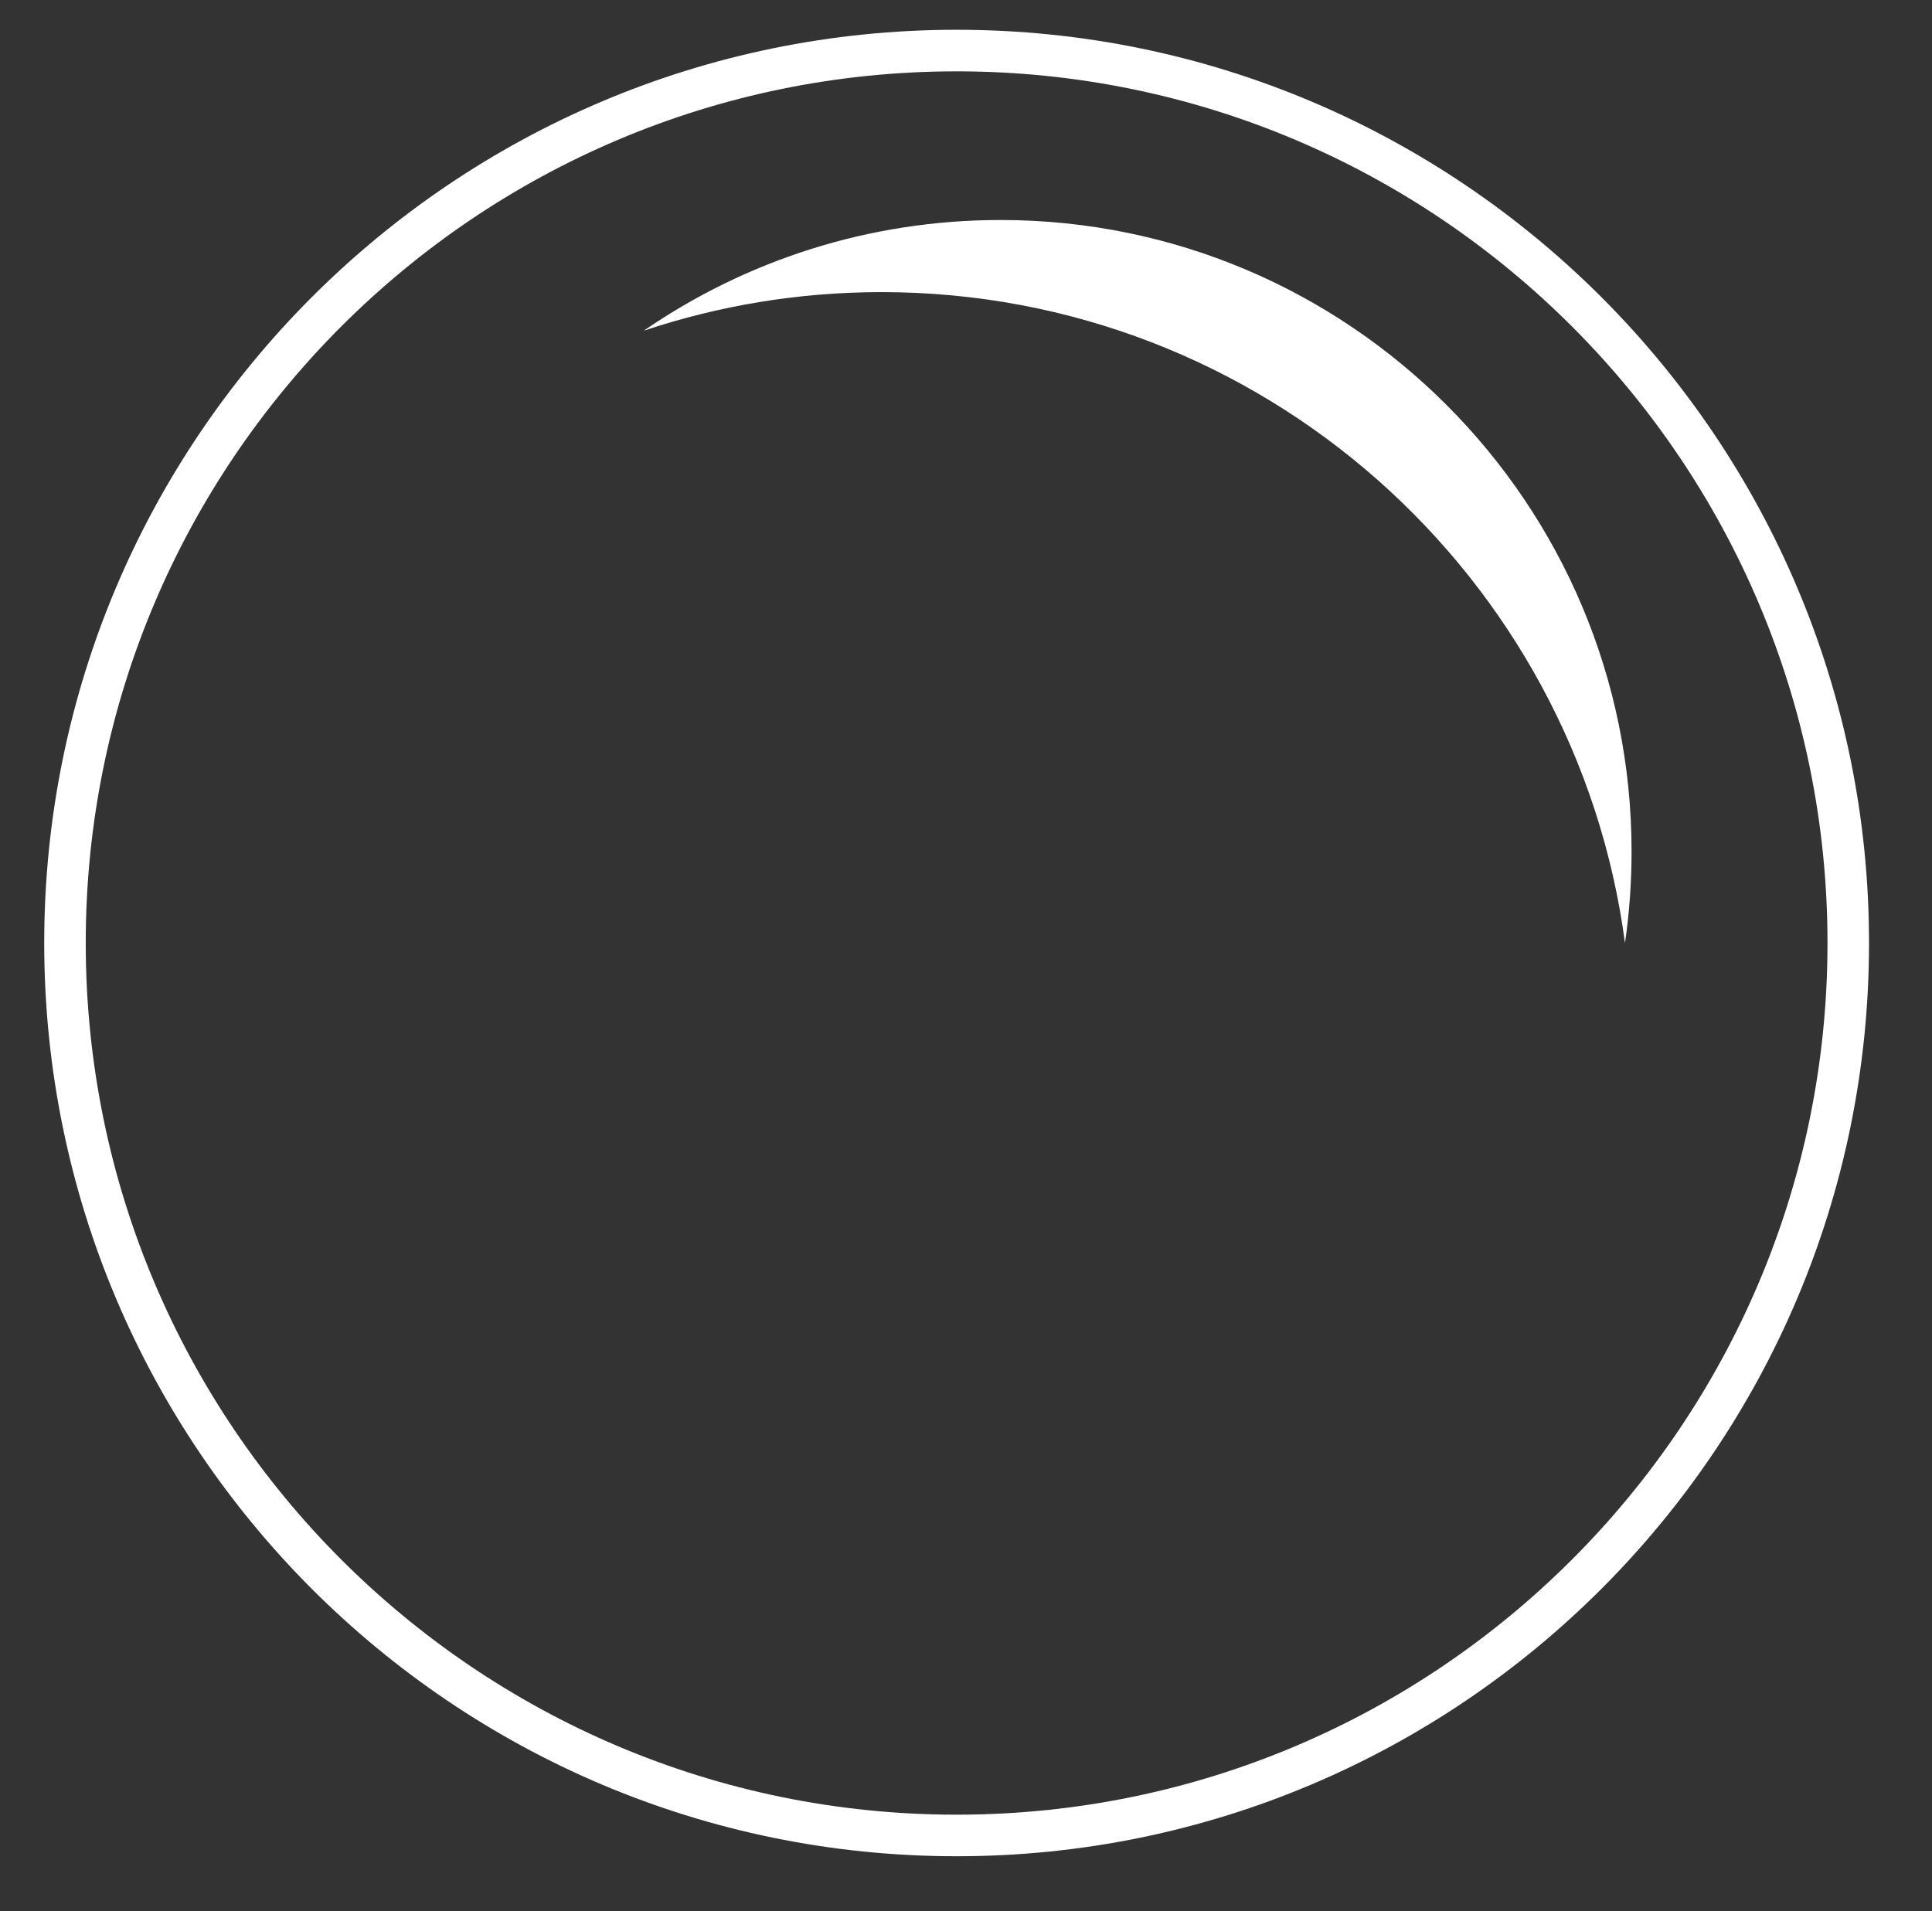 <svg width="100%" height="100%" viewBox="0 0 93 92" version="1.1" xmlns="http://www.w3.org/2000/svg" xmlns:xlink="http://www.w3.org/1999/xlink" xml:space="preserve" xmlns:serif="http://www.serif.com/" style="fill-rule:evenodd;clip-rule:evenodd;stroke-linejoin:round;stroke-miterlimit:2;" preserveAspectRatio="none"><rect x="0" y="0" width="93" height="92" fill="#333333" stroke="none"/><g id="Artboard1" transform="matrix(1.051,0,0,1.04,0,0)"><rect x="0" y="0" width="87.884" height="87.884" style=";" fill="none"/><g transform="matrix(0.951,0,0,0.962,-284.826,-16.004)"><path d="M345.573,18.069C369.825,18.069 389.515,37.759 389.515,62.011C389.515,86.263 369.825,105.953 345.573,105.953C321.321,105.953 301.631,86.263 301.631,62.011C301.631,37.759 321.321,18.069 345.573,18.069ZM345.573,20.069C368.721,20.069 387.515,38.863 387.515,62.011C387.515,85.159 368.721,103.953 345.573,103.953C322.425,103.953 303.631,85.159 303.631,62.011C303.631,38.863 322.425,20.069 345.573,20.069ZM330.506,32.549C335.395,29.189 341.314,27.222 347.689,27.222C364.462,27.222 378.079,40.839 378.079,57.612C378.079,59.106 377.971,60.576 377.762,62.011C375.413,44.343 360.268,30.692 341.961,30.692C337.958,30.692 334.106,31.345 330.506,32.549Z" style=";" fill="white" data-color-group="0"/></g></g></svg>